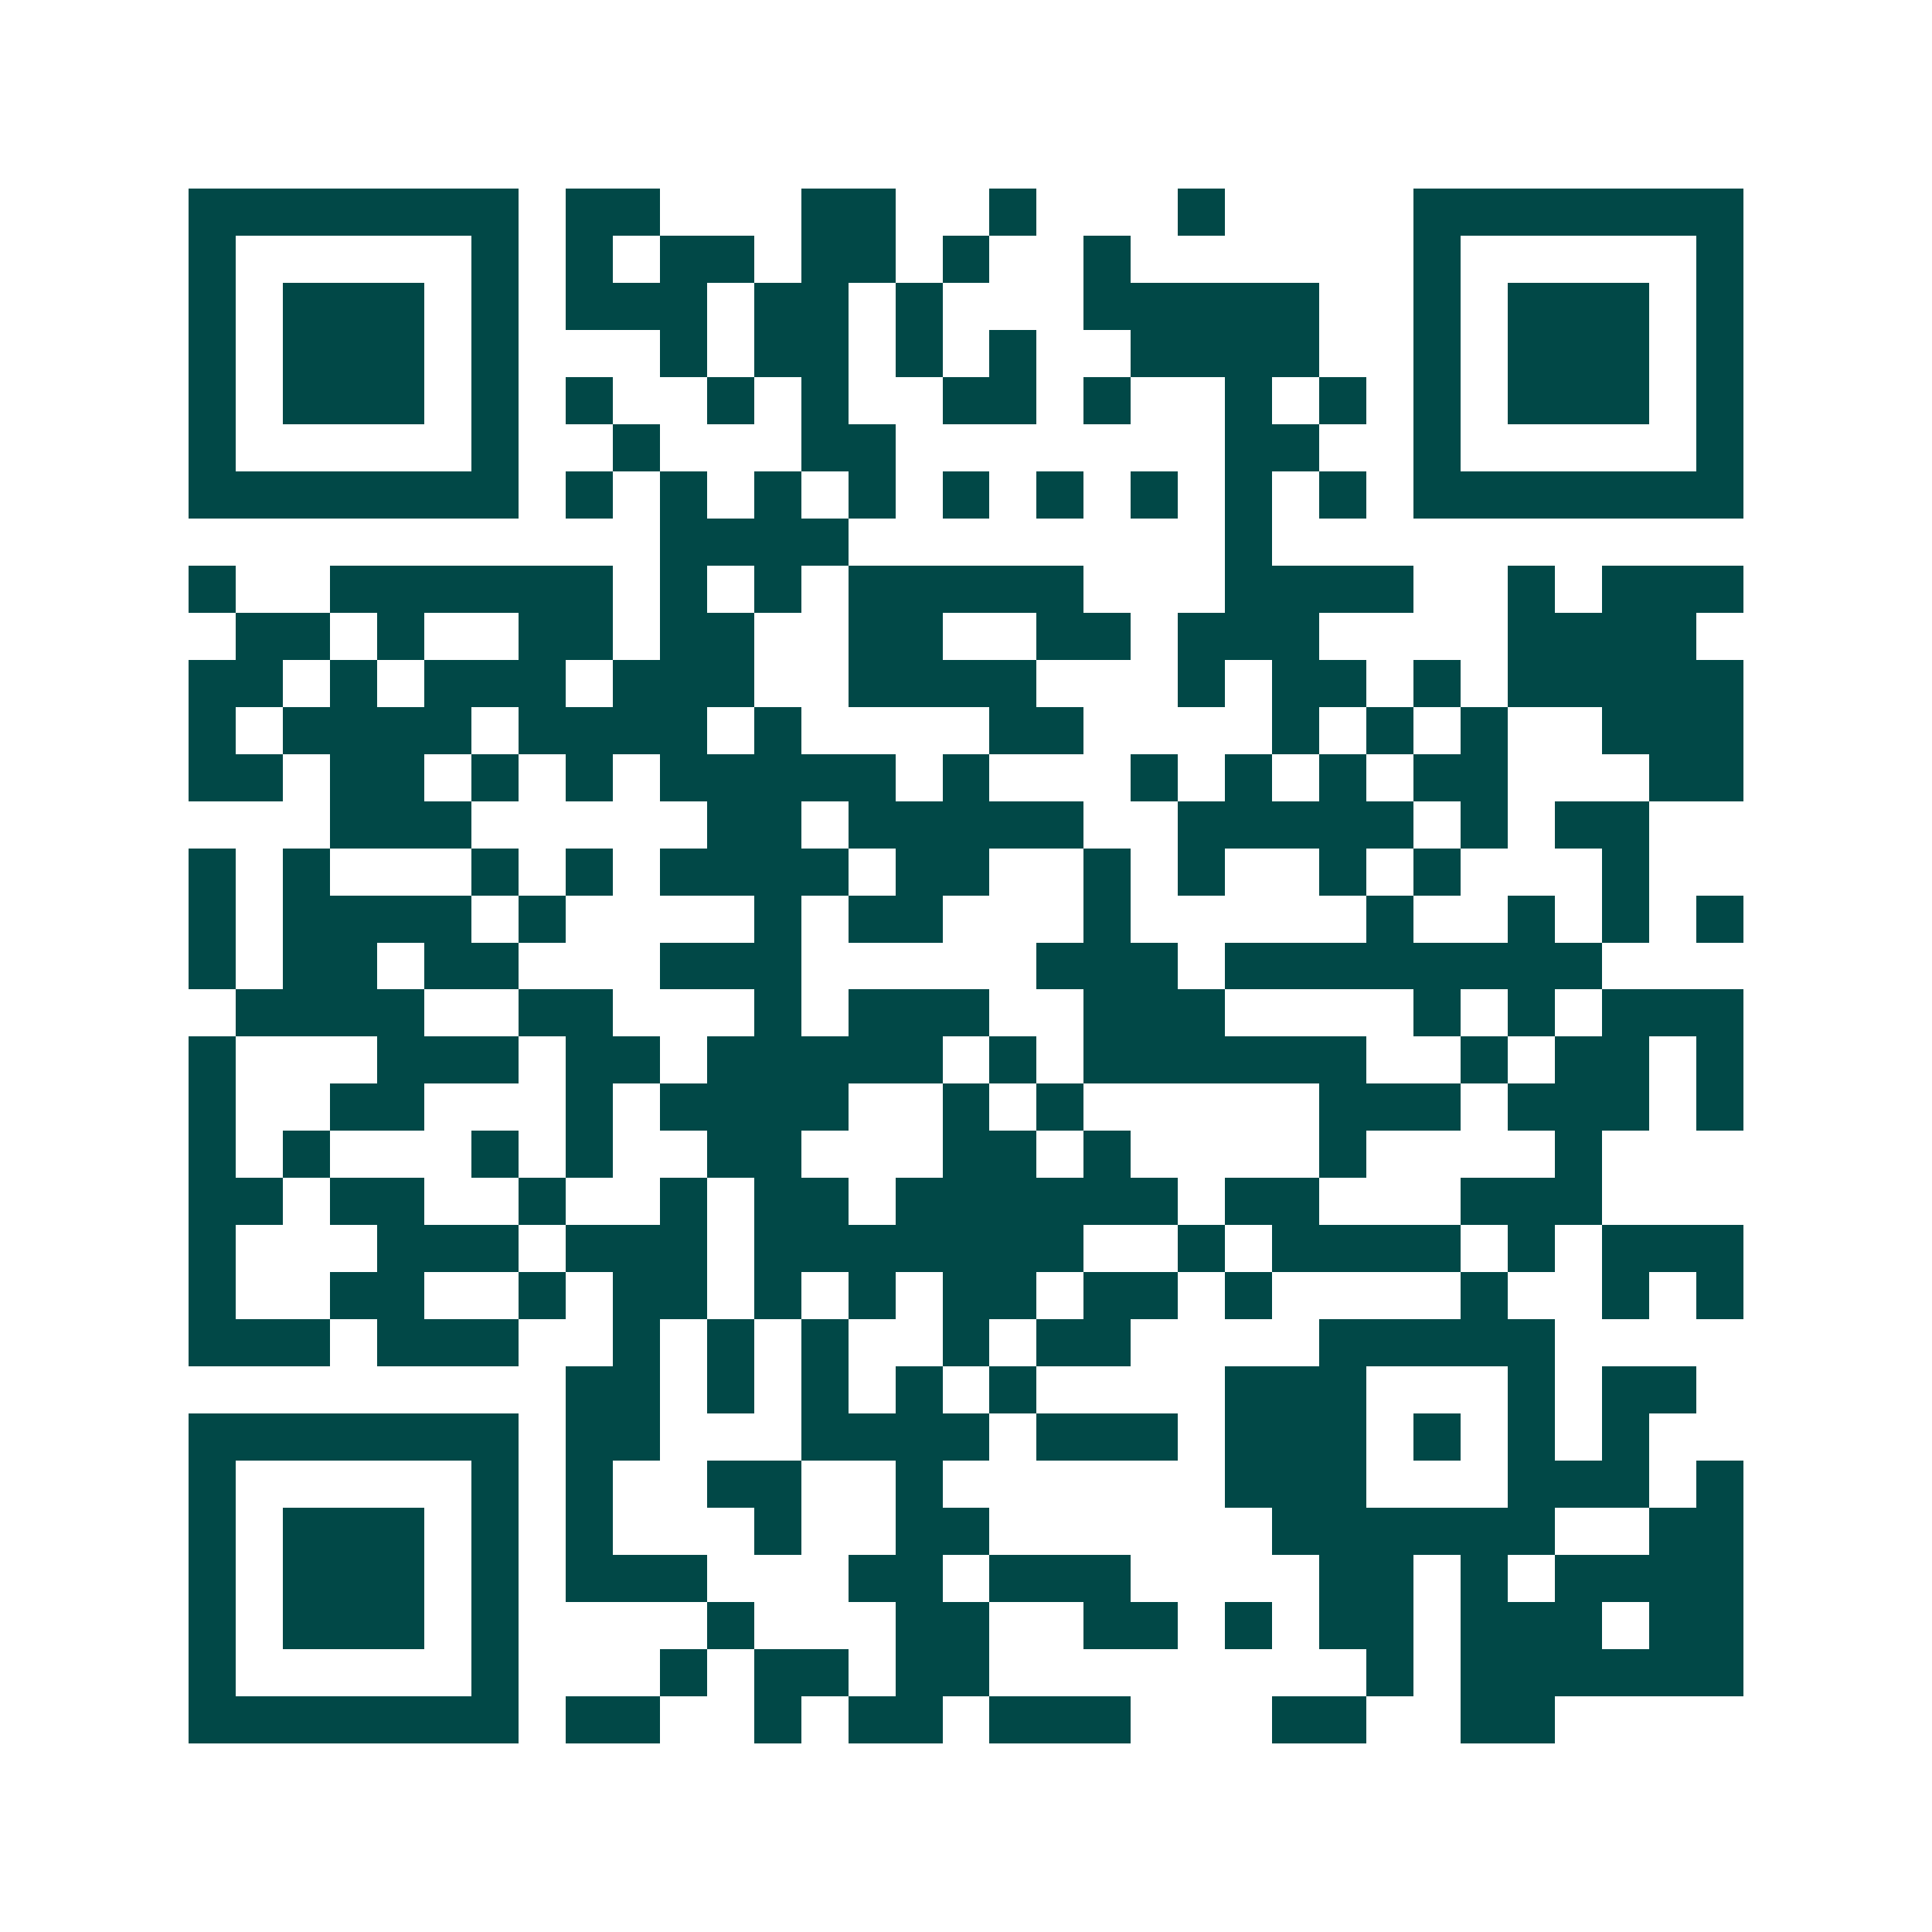 <svg xmlns="http://www.w3.org/2000/svg" width="200" height="200" viewBox="0 0 41 41" shape-rendering="crispEdges"><path fill="#ffffff" d="M0 0h41v41H0z"/><path stroke="#014847" d="M4 4.5h7m1 0h2m3 0h2m2 0h1m3 0h1m4 0h7M4 5.5h1m5 0h1m1 0h1m1 0h2m1 0h2m1 0h1m2 0h1m6 0h1m5 0h1M4 6.5h1m1 0h3m1 0h1m1 0h3m1 0h2m1 0h1m3 0h5m2 0h1m1 0h3m1 0h1M4 7.5h1m1 0h3m1 0h1m3 0h1m1 0h2m1 0h1m1 0h1m2 0h4m2 0h1m1 0h3m1 0h1M4 8.5h1m1 0h3m1 0h1m1 0h1m2 0h1m1 0h1m2 0h2m1 0h1m2 0h1m1 0h1m1 0h1m1 0h3m1 0h1M4 9.5h1m5 0h1m2 0h1m3 0h2m7 0h2m2 0h1m5 0h1M4 10.5h7m1 0h1m1 0h1m1 0h1m1 0h1m1 0h1m1 0h1m1 0h1m1 0h1m1 0h1m1 0h7M14 11.5h4m8 0h1M4 12.5h1m2 0h6m1 0h1m1 0h1m1 0h5m3 0h4m2 0h1m1 0h3M5 13.5h2m1 0h1m2 0h2m1 0h2m2 0h2m2 0h2m1 0h3m4 0h4M4 14.5h2m1 0h1m1 0h3m1 0h3m2 0h4m3 0h1m1 0h2m1 0h1m1 0h5M4 15.5h1m1 0h4m1 0h4m1 0h1m4 0h2m4 0h1m1 0h1m1 0h1m2 0h3M4 16.5h2m1 0h2m1 0h1m1 0h1m1 0h5m1 0h1m3 0h1m1 0h1m1 0h1m1 0h2m3 0h2M7 17.5h3m5 0h2m1 0h5m2 0h5m1 0h1m1 0h2M4 18.5h1m1 0h1m3 0h1m1 0h1m1 0h4m1 0h2m2 0h1m1 0h1m2 0h1m1 0h1m3 0h1M4 19.5h1m1 0h4m1 0h1m4 0h1m1 0h2m3 0h1m5 0h1m2 0h1m1 0h1m1 0h1M4 20.5h1m1 0h2m1 0h2m3 0h3m5 0h3m1 0h8M5 21.5h4m2 0h2m3 0h1m1 0h3m2 0h3m4 0h1m1 0h1m1 0h3M4 22.5h1m3 0h3m1 0h2m1 0h5m1 0h1m1 0h6m2 0h1m1 0h2m1 0h1M4 23.5h1m2 0h2m3 0h1m1 0h4m2 0h1m1 0h1m5 0h3m1 0h3m1 0h1M4 24.5h1m1 0h1m3 0h1m1 0h1m2 0h2m3 0h2m1 0h1m4 0h1m4 0h1M4 25.5h2m1 0h2m2 0h1m2 0h1m1 0h2m1 0h6m1 0h2m3 0h3M4 26.5h1m3 0h3m1 0h3m1 0h7m2 0h1m1 0h4m1 0h1m1 0h3M4 27.5h1m2 0h2m2 0h1m1 0h2m1 0h1m1 0h1m1 0h2m1 0h2m1 0h1m4 0h1m2 0h1m1 0h1M4 28.5h3m1 0h3m2 0h1m1 0h1m1 0h1m2 0h1m1 0h2m4 0h5M12 29.5h2m1 0h1m1 0h1m1 0h1m1 0h1m4 0h3m3 0h1m1 0h2M4 30.5h7m1 0h2m3 0h4m1 0h3m1 0h3m1 0h1m1 0h1m1 0h1M4 31.5h1m5 0h1m1 0h1m2 0h2m2 0h1m6 0h3m3 0h3m1 0h1M4 32.5h1m1 0h3m1 0h1m1 0h1m3 0h1m2 0h2m6 0h6m2 0h2M4 33.5h1m1 0h3m1 0h1m1 0h3m3 0h2m1 0h3m4 0h2m1 0h1m1 0h4M4 34.5h1m1 0h3m1 0h1m4 0h1m3 0h2m2 0h2m1 0h1m1 0h2m1 0h3m1 0h2M4 35.5h1m5 0h1m3 0h1m1 0h2m1 0h2m8 0h1m1 0h6M4 36.5h7m1 0h2m2 0h1m1 0h2m1 0h3m3 0h2m2 0h2"/></svg>
